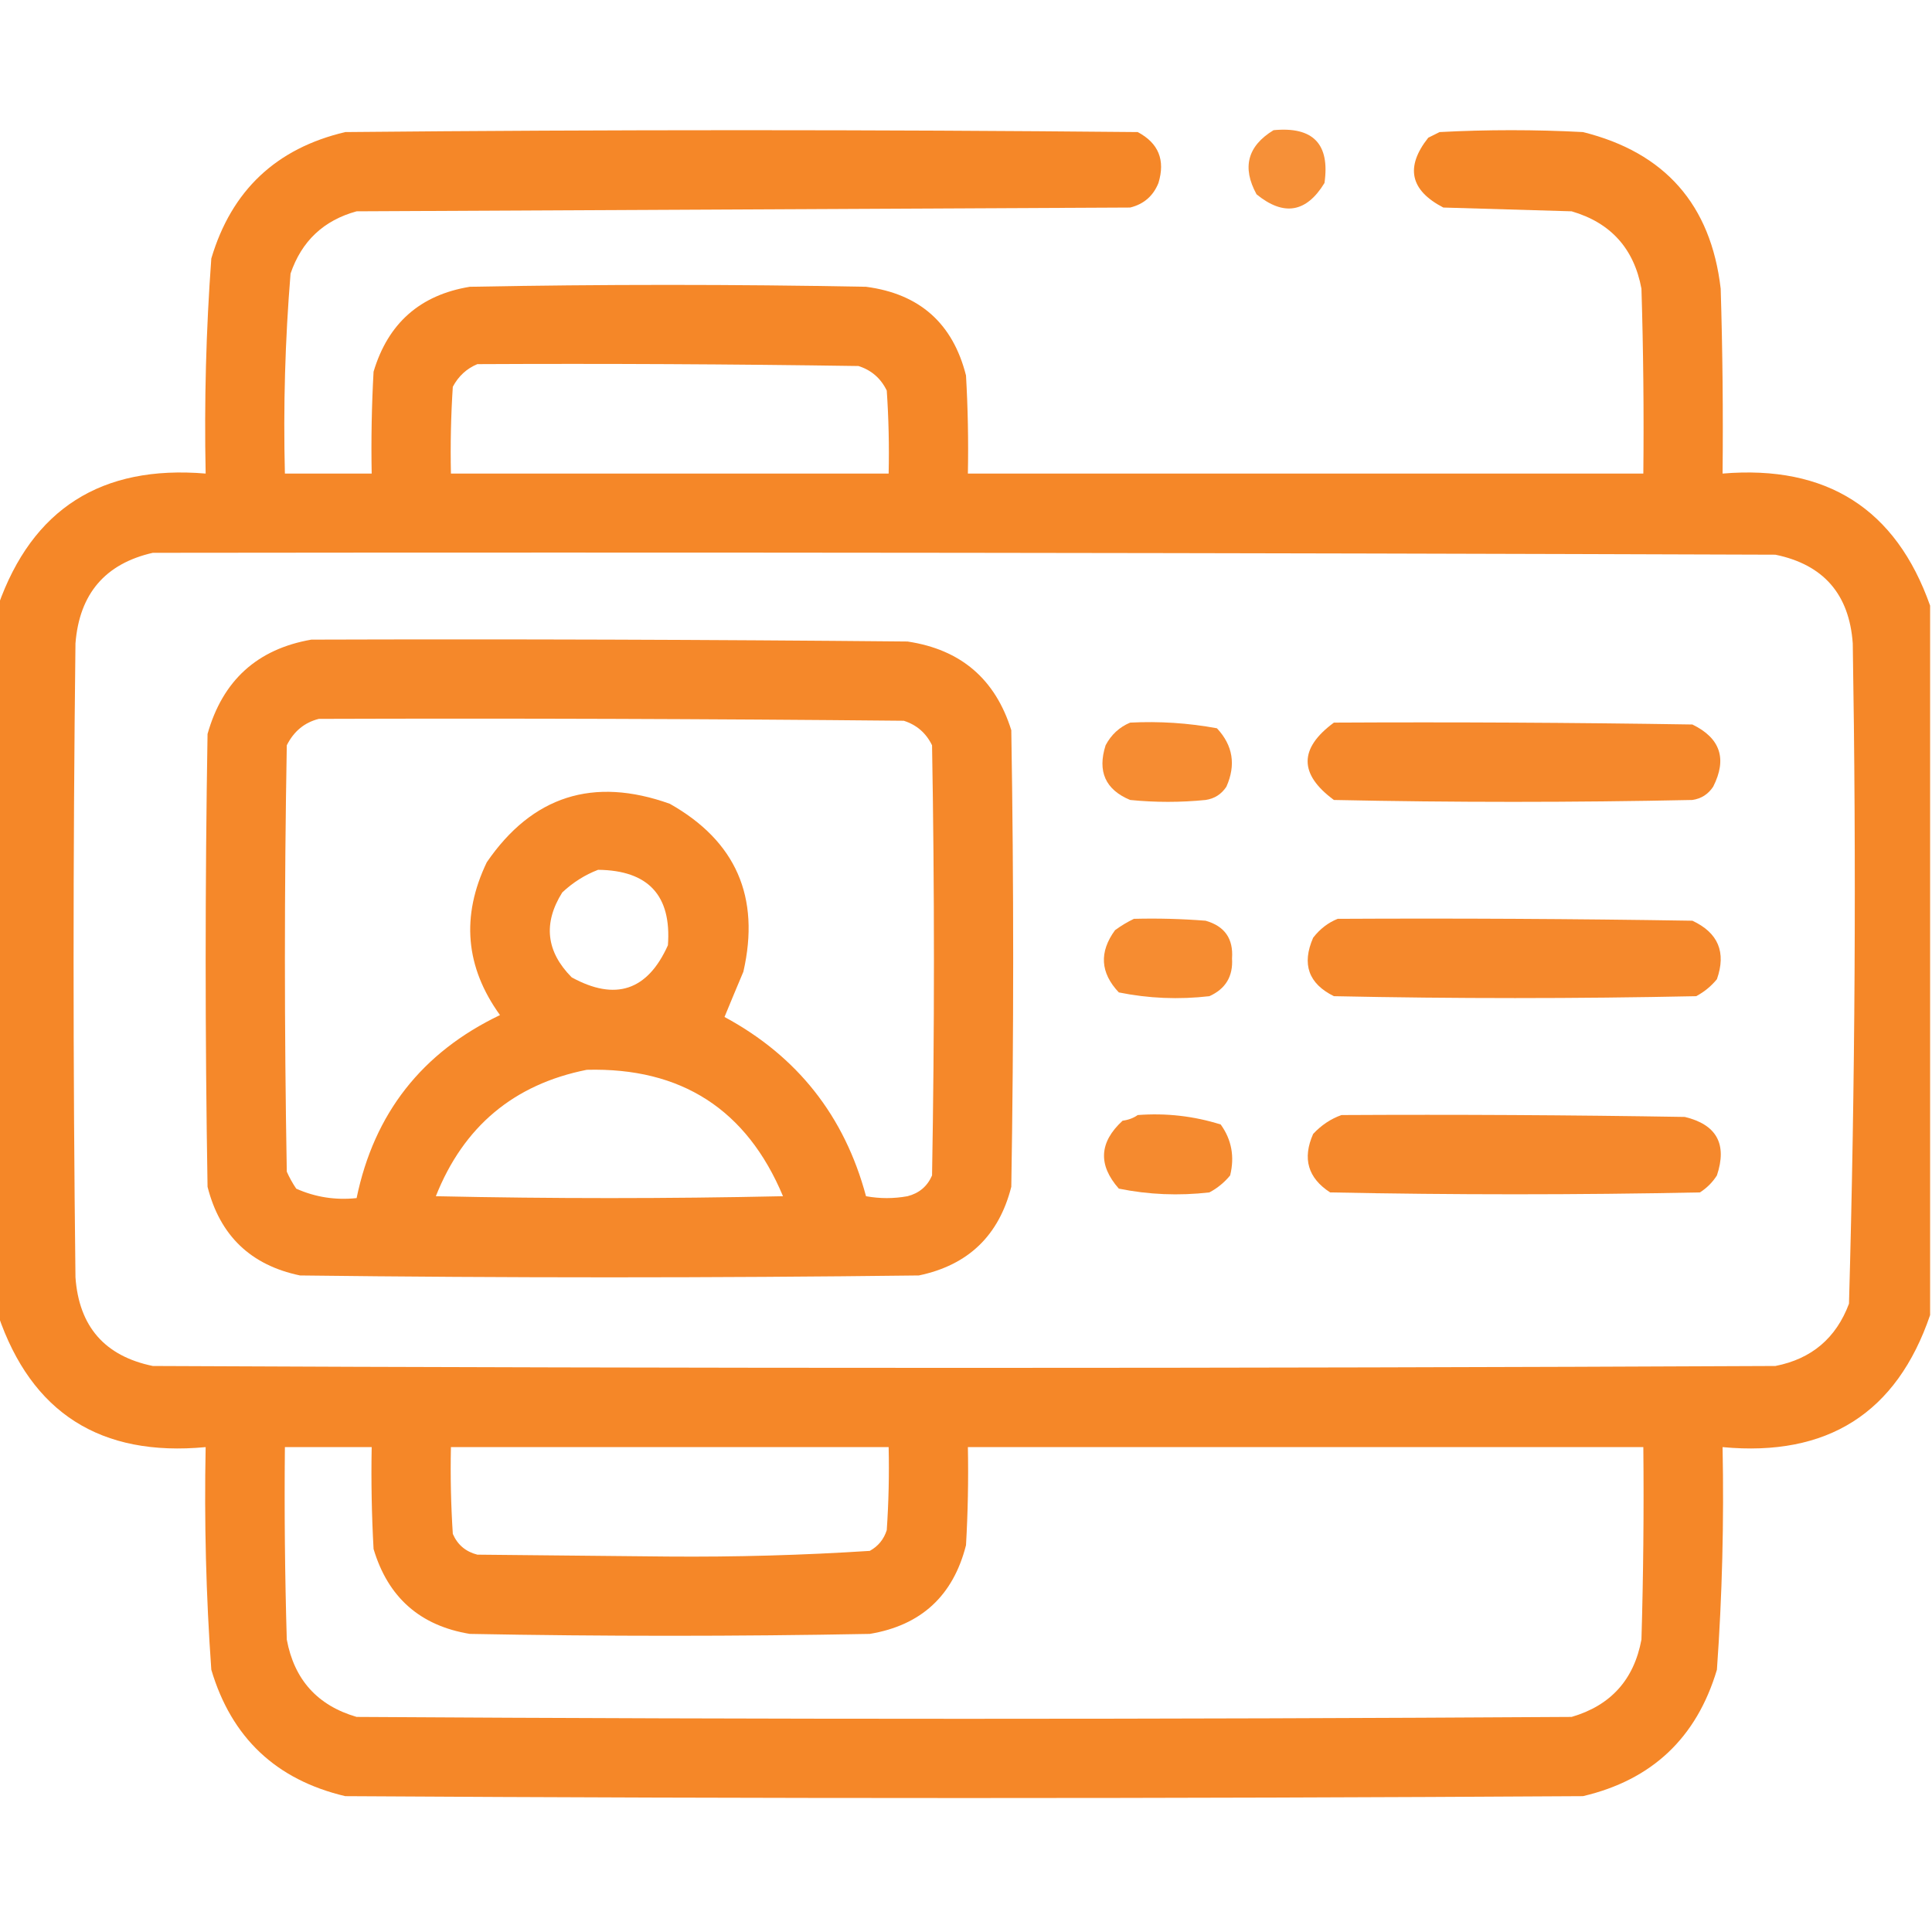 <?xml version="1.0" encoding="utf-8"?>
<!-- Generator: Adobe Illustrator 16.0.0, SVG Export Plug-In . SVG Version: 6.00 Build 0)  -->
<!DOCTYPE svg PUBLIC "-//W3C//DTD SVG 1.1//EN" "http://www.w3.org/Graphics/SVG/1.1/DTD/svg11.dtd">
<svg version="1.1" id="Layer_1" xmlns="http://www.w3.org/2000/svg" xmlns:xlink="http://www.w3.org/1999/xlink" x="0px" y="0px"
	 width="512px" height="512px" viewBox="0 0 512 512" enable-background="new 0 0 512 512" xml:space="preserve">
<g>
	<path opacity="0.958" fill="#F58220" enable-background="new    " d="M456.5,125.5c0.166-16.337,0-32.67-0.5-49
		c-2.59-22.256-14.757-36.089-36.5-41.5c-12.668-0.667-25.334-0.667-38,0c-1,0.5-2,1-3,1.5c-6.147,7.764-4.814,13.931,4,18.5
		c11.332,0.333,22.666,0.667,34,1c10.354,3.022,16.521,9.855,18.5,20.5c0.5,16.33,0.666,32.663,0.5,49c-59.668,0-119.334,0-179,0
		c0.166-8.673,0-17.34-0.5-26c-3.486-13.817-12.319-21.65-26.5-23.5c-35-0.667-70-0.667-105,0c-13.168,2.166-21.668,9.666-25.5,22.5
		c-0.5,8.994-0.667,17.994-0.5,27c-7.667,0-15.334,0-23,0c-0.445-17.723,0.055-35.389,1.5-53c2.929-8.597,8.763-14.097,17.5-16.5
		c68.333-0.333,136.667-0.667,205-1c3.611-0.889,6.111-3.055,7.5-6.5c1.857-6.081,0.024-10.581-5.5-13.5c-70-0.667-140-0.667-210,0
		C73.183,39.317,61.35,50.484,56,68.5c-1.391,18.966-1.891,37.966-1.5,57c-27.612-2.313-45.945,9.354-55,35
		c0,62.667,0,125.333,0,188c8.844,25.952,27.177,37.619,55,35c-0.396,19.7,0.104,39.367,1.5,59c5.35,18.016,17.183,29.182,35.5,33.5
		c109.333,0.667,218.666,0.667,328,0c18.291-4.29,30.125-15.457,35.5-33.5c1.395-19.633,1.895-39.3,1.5-59
		c27.822,2.619,46.155-9.048,55-35c0-62.667,0-125.333,0-188C502.445,134.854,484.112,123.187,456.5,125.5z M120,102.5
		c1.494-2.813,3.66-4.813,6.5-6c33.668-0.167,67.335,0,101,0.5c3.413,1.077,5.913,3.244,7.5,6.5c0.5,7.326,0.666,14.659,0.5,22
		c-38.667,0-77.333,0-116,0C119.334,117.826,119.5,110.159,120,102.5z M435,434.5c-1.979,10.645-8.146,17.478-18.5,20.5
		c-107.334,0.667-214.667,0.667-322,0c-10.354-3.022-16.521-9.855-18.5-20.5c-0.5-16.997-0.667-33.997-0.5-51c7.666,0,15.333,0,23,0
		c-0.167,9.006,0,18.006,0.5,27c3.832,12.834,12.332,20.334,25.5,22.5c35.333,0.667,70.667,0.667,106,0
		c13.6-2.266,22.1-10.099,25.5-23.5c0.5-8.66,0.666-17.327,0.5-26c59.666,0,119.332,0,179,0
		C435.666,400.503,435.5,417.503,435,434.5z M119.5,383.5c38.667,0,77.333,0,116,0c0.166,7.341,0,14.674-0.5,22
		c-0.774,2.439-2.274,4.273-4.5,5.5c-17.771,1.146-35.604,1.646-53.5,1.5c-16.833-0.167-33.667-0.333-50.5-0.5
		c-3.083-0.786-5.249-2.619-6.5-5.5C119.5,398.841,119.334,391.174,119.5,383.5z M490,345.5c-3.426,9.13-9.926,14.63-19.5,16.5
		c-143.334,0.667-286.667,0.667-430,0c-12.738-2.623-19.571-10.457-20.5-23.5c-0.667-56-0.667-112,0-168
		c1.034-13.124,7.867-21.124,20.5-24c143.334-0.167,286.666,0,430,0.5c12.737,2.623,19.57,10.457,20.5,23.5
		C491.972,228.861,491.639,287.193,490,345.5z"/>
	<g>
		<path opacity="0.89" fill="#F58220" enable-background="new    " d="M337.5,34.5c10.487-1.013,14.987,3.654,13.5,14
			c-4.799,7.863-10.799,8.863-18,3C329.098,44.376,330.598,38.71,337.5,34.5z"/>
	</g>
	<g>
		<path opacity="0.951" fill="#F58220" enable-background="new    " d="M268.003,193.508c-4.23-13.561-13.397-21.394-27.5-23.5
			c-52.666-0.5-105.332-0.667-158-0.5c-14.343,2.504-23.51,10.838-27.5,25c-0.667,40-0.667,80,0,120
			c3.279,12.945,11.445,20.779,24.5,23.5c54.667,0.667,109.333,0.667,164,0c13.063-2.73,21.229-10.563,24.5-23.5
			C268.67,274.175,268.67,233.841,268.003,193.508z M115.503,317.008c7.338-18.48,20.671-29.646,40-33.5
			c25.044-0.652,42.377,10.514,52,33.5C176.836,317.675,146.17,317.675,115.503,317.008z M149.003,236.508
			c2.843-2.663,6.009-4.663,9.5-6c13.317,0.149,19.484,6.816,18.5,20c-5.405,12.023-13.905,14.857-25.5,8.5
			C144.724,252.167,143.891,244.667,149.003,236.508z M247.003,311.508c-1.251,2.881-3.417,4.714-6.5,5.5
			c-3.667,0.667-7.333,0.667-11,0c-5.701-21.252-18.201-37.086-37.5-47.5c1.584-3.859,3.25-7.859,5-12
			c4.522-19.779-1.978-34.612-19.5-44.5c-20.271-7.242-36.438-2.075-48.5,15.5c-6.854,14.27-5.687,27.77,3.5,40.5
			c-20.698,9.905-33.364,26.071-38,48.5c-5.605,0.592-10.938-0.241-16-2.5c-0.96-1.419-1.794-2.919-2.5-4.5
			c-0.667-37.667-0.667-75.333,0-113c1.865-3.716,4.699-6.05,8.5-7c51.668-0.167,103.334,0,155,0.5c3.413,1.077,5.913,3.244,7.5,6.5
			C247.67,235.508,247.67,273.508,247.003,311.508z"/>
	</g>
	<g>
		<path opacity="0.917" fill="#F58220" enable-background="new    " d="M299.5,191.5c-2.84,1.186-5.006,3.186-6.5,6
			c-2.221,6.937-0.054,11.77,6.5,14.5c6.666,0.667,13.332,0.667,20,0c2.348-0.346,4.181-1.513,5.5-3.5
			c2.581-5.787,1.748-10.954-2.5-15.5C314.92,191.604,307.253,191.104,299.5,191.5z"/>
	</g>
	<g>
		<path opacity="0.942" fill="#F58220" enable-background="new    " d="M448.5,192c-31.666-0.5-63.332-0.667-95-0.5
			c-9.286,6.836-9.286,13.669,0,20.5c31.666,0.667,63.332,0.667,95,0c2.348-0.346,4.181-1.513,5.5-3.5
			C457.759,201.112,455.926,195.612,448.5,192z"/>
	</g>
	<g>
		<path opacity="0.92" fill="#F58220" enable-background="new    " d="M319.5,244c-6.325-0.5-12.658-0.666-19-0.5
			c-1.689,0.804-3.355,1.804-5,3c-4.252,5.808-3.918,11.309,1,16.5c7.895,1.602,15.895,1.934,24,1c4.302-1.936,6.302-5.268,6-10
			C326.883,248.767,324.55,245.434,319.5,244z"/>
	</g>
	<g>
		<path opacity="0.942" fill="#F58220" enable-background="new    " d="M448.5,244c-31.332-0.5-62.665-0.667-94-0.5
			c-2.528,1.008-4.695,2.674-6.5,5c-3.069,7.011-1.235,12.178,5.5,15.5c32,0.667,64,0.667,96,0c2.123-1.122,3.957-2.622,5.5-4.5
			C457.51,252.362,455.344,247.196,448.5,244z"/>
	</g>
	<g>
		<path opacity="0.926" fill="#F58220" enable-background="new    " d="M301.5,295.5c-1.109,0.79-2.442,1.29-4,1.5
			c-6.215,5.708-6.548,11.708-1,18c7.895,1.602,15.895,1.934,24,1c2.123-1.122,3.956-2.622,5.5-4.5
			c1.226-4.975,0.393-9.475-2.5-13.5C316.367,295.761,309.034,294.927,301.5,295.5z"/>
	</g>
	<g>
		<path opacity="0.942" fill="#F58220" enable-background="new    " d="M446.5,296c-30.332-0.5-60.665-0.667-91-0.5
			c-2.83,1.01-5.33,2.677-7.5,5c-2.894,6.512-1.394,11.68,4.5,15.5c32.666,0.667,65.332,0.667,98,0c1.832-1.167,3.332-2.667,4.5-4.5
			C457.769,303.202,454.936,298.035,446.5,296z"/>
	</g>
</g>
</svg>
